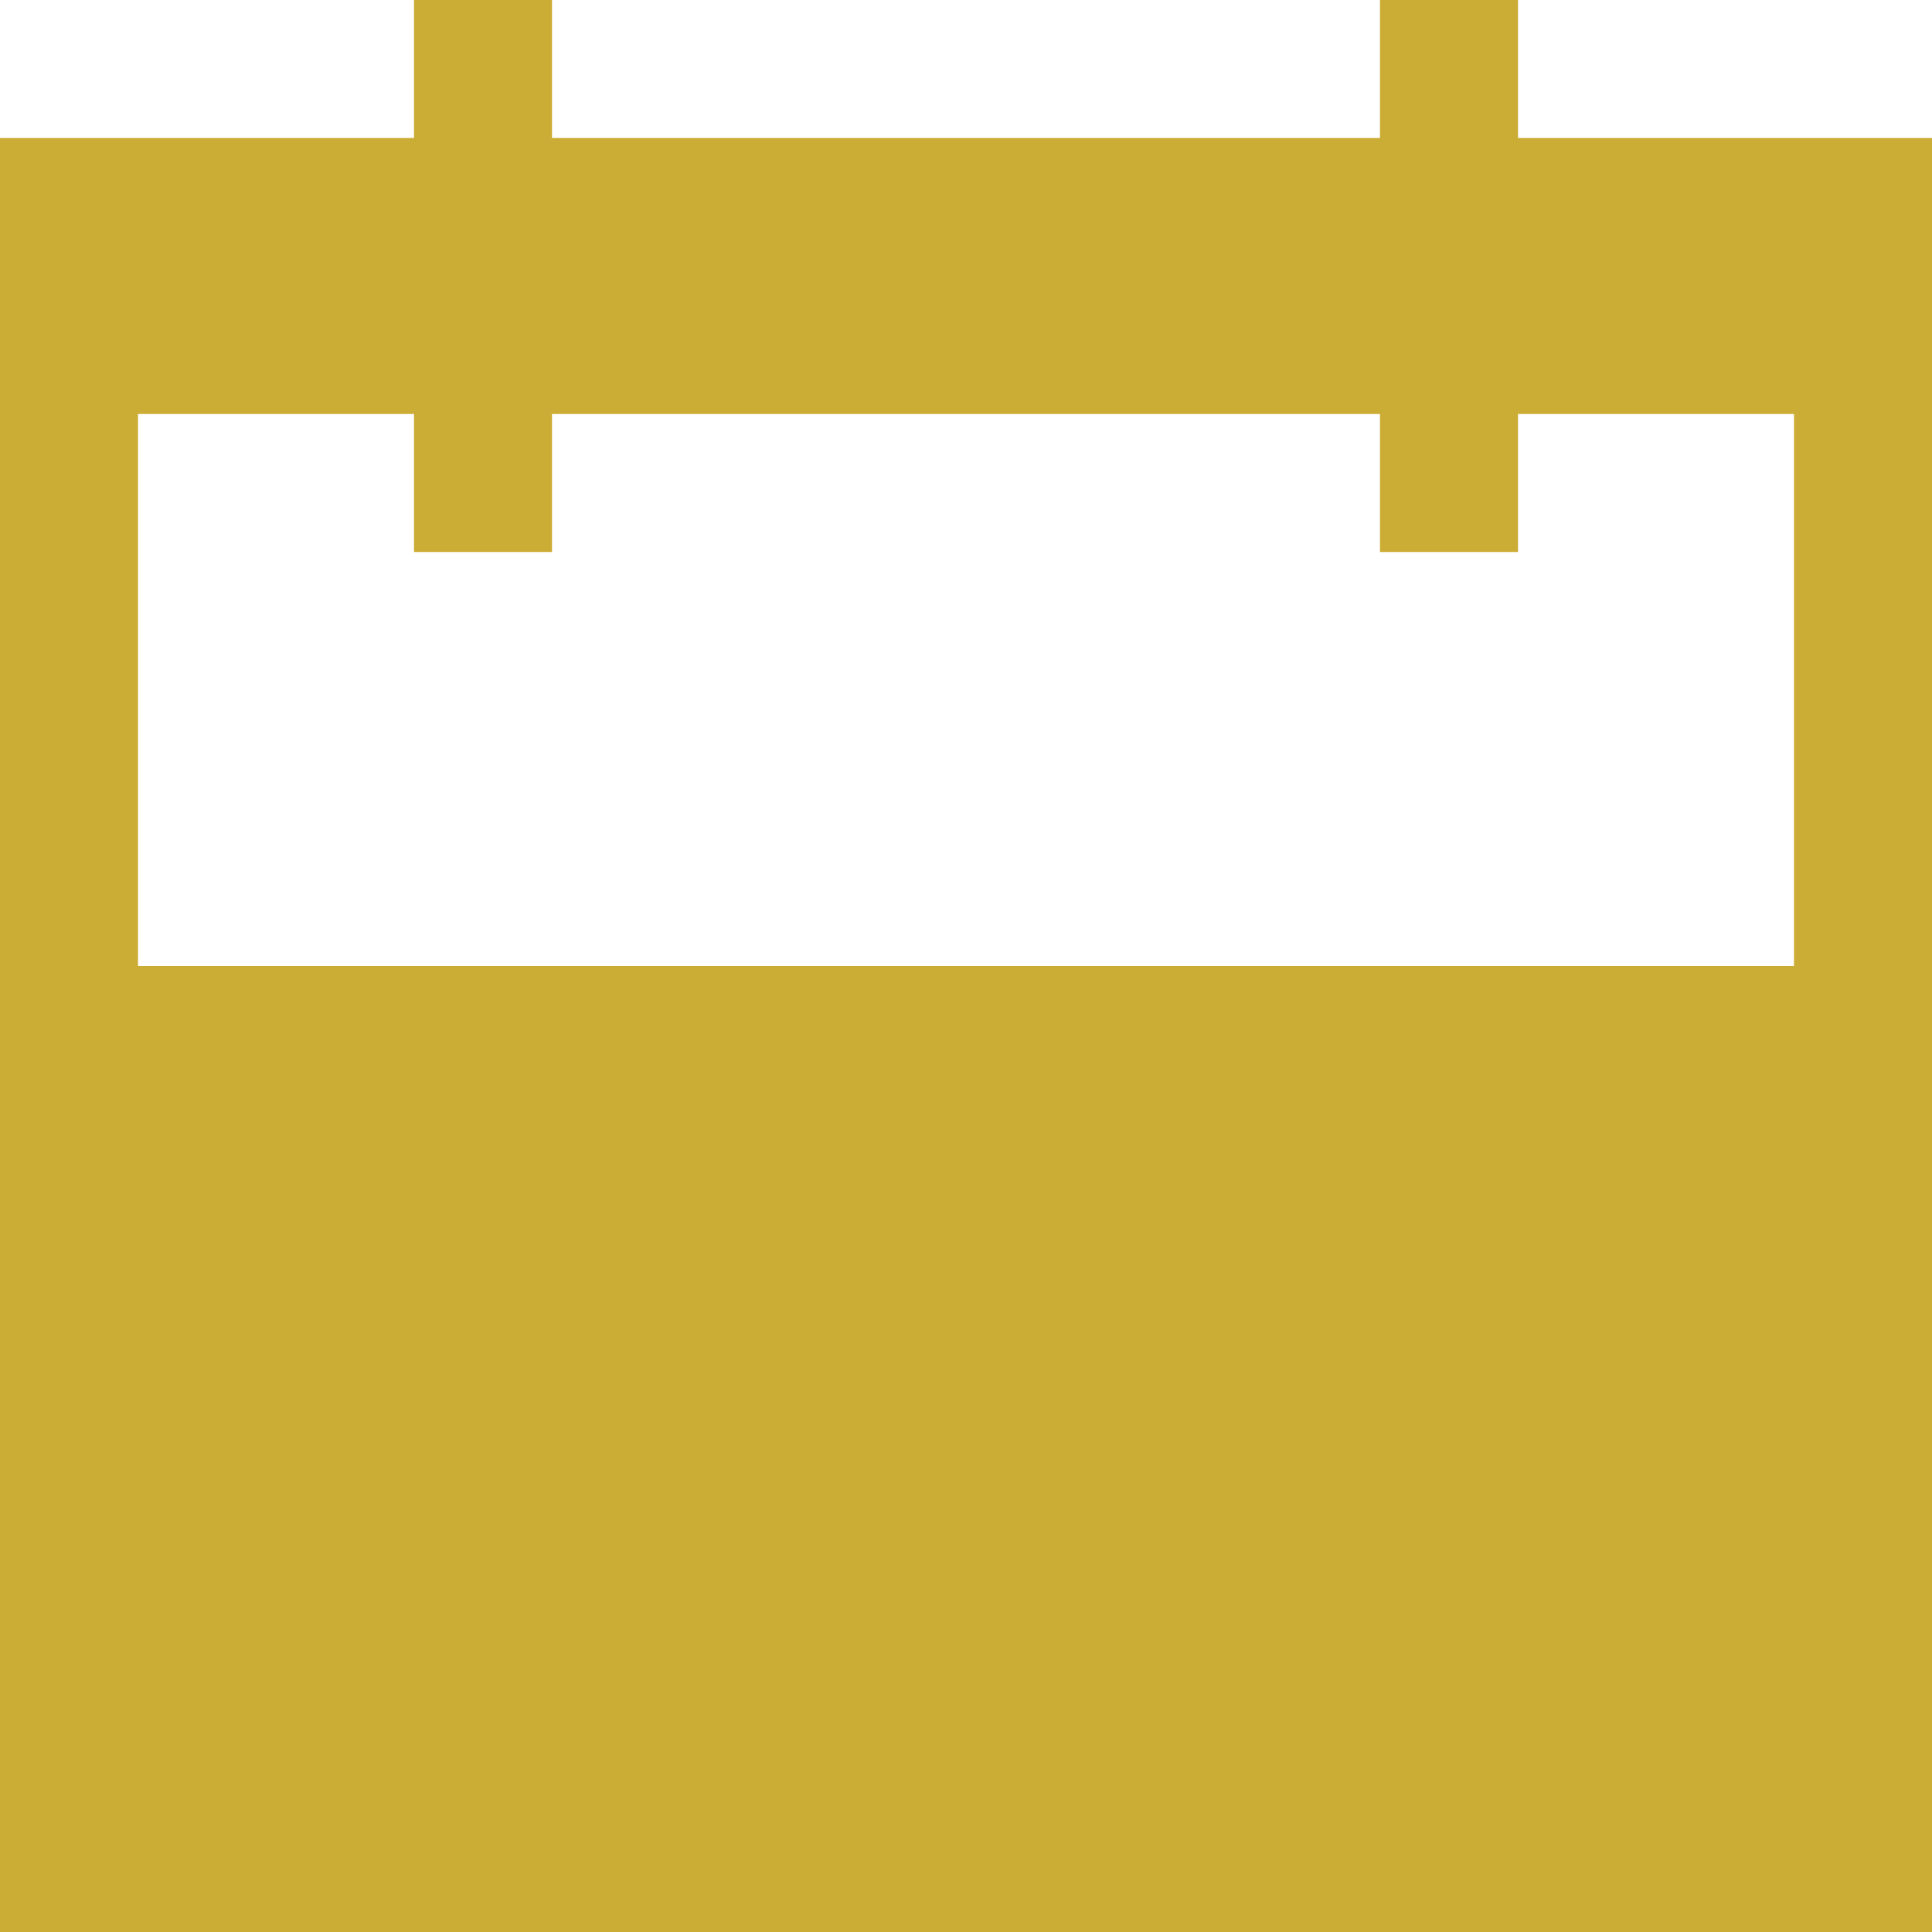 <svg version="1.1" id="Layer_1" xmlns="http://www.w3.org/2000/svg" xmlns:xlink="http://www.w3.org/1999/xlink" x="0px" y="0px"
	 viewBox="0 0 14 14" enable-background="new 0 0 14 14" xml:space="preserve">
<path fill="#CBAC34" d="M11,1V0h-1v1H4V0H3v1H0v13h14V1H11z M3,3v1h1V3h6v1h1V3h2v4H1V3H3z"/></svg>
